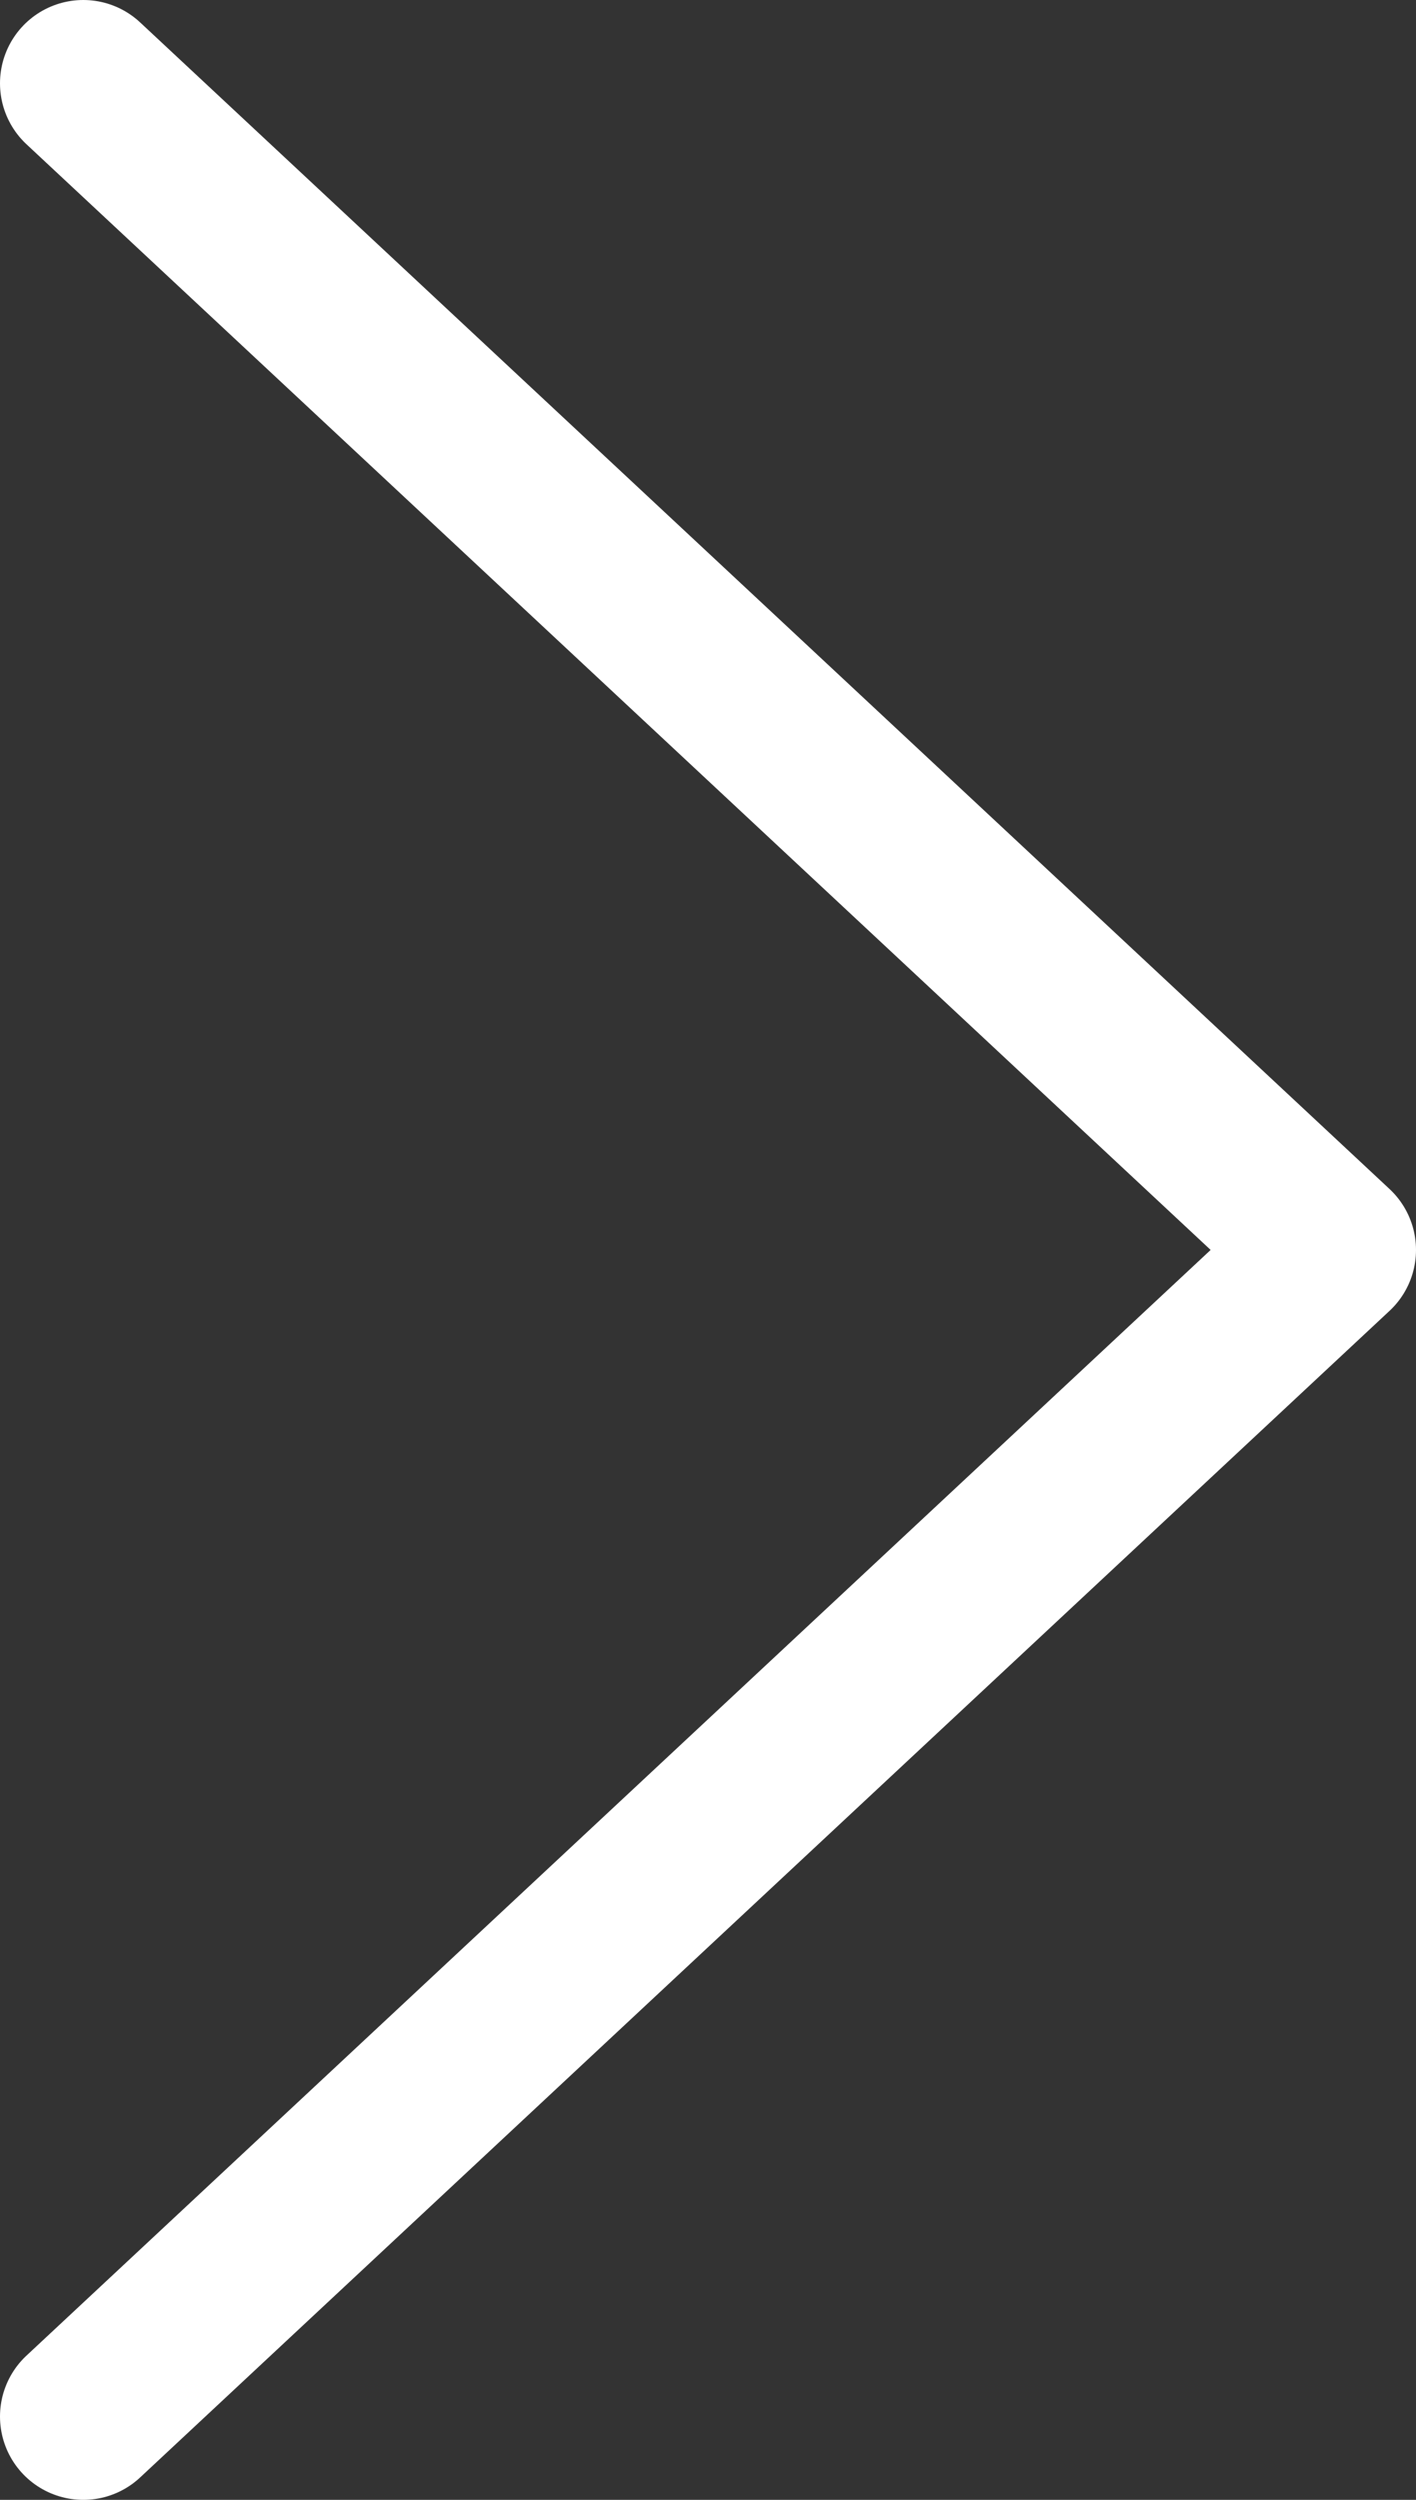 <svg xmlns="http://www.w3.org/2000/svg" width="17" height="30" viewBox="0 0 17 30">
  <rect x="0" y="0" width="17" height="30" fill="#333333" stroke="none"/>
  <path id="Union_13" data-name="Union 13" d="M28,0,14,15ZM0,0,14,15Z" transform="translate(1 29) rotate(-90)" fill="none" stroke="#fff" stroke-linejoin="round" stroke-width="2"/>
</svg>
